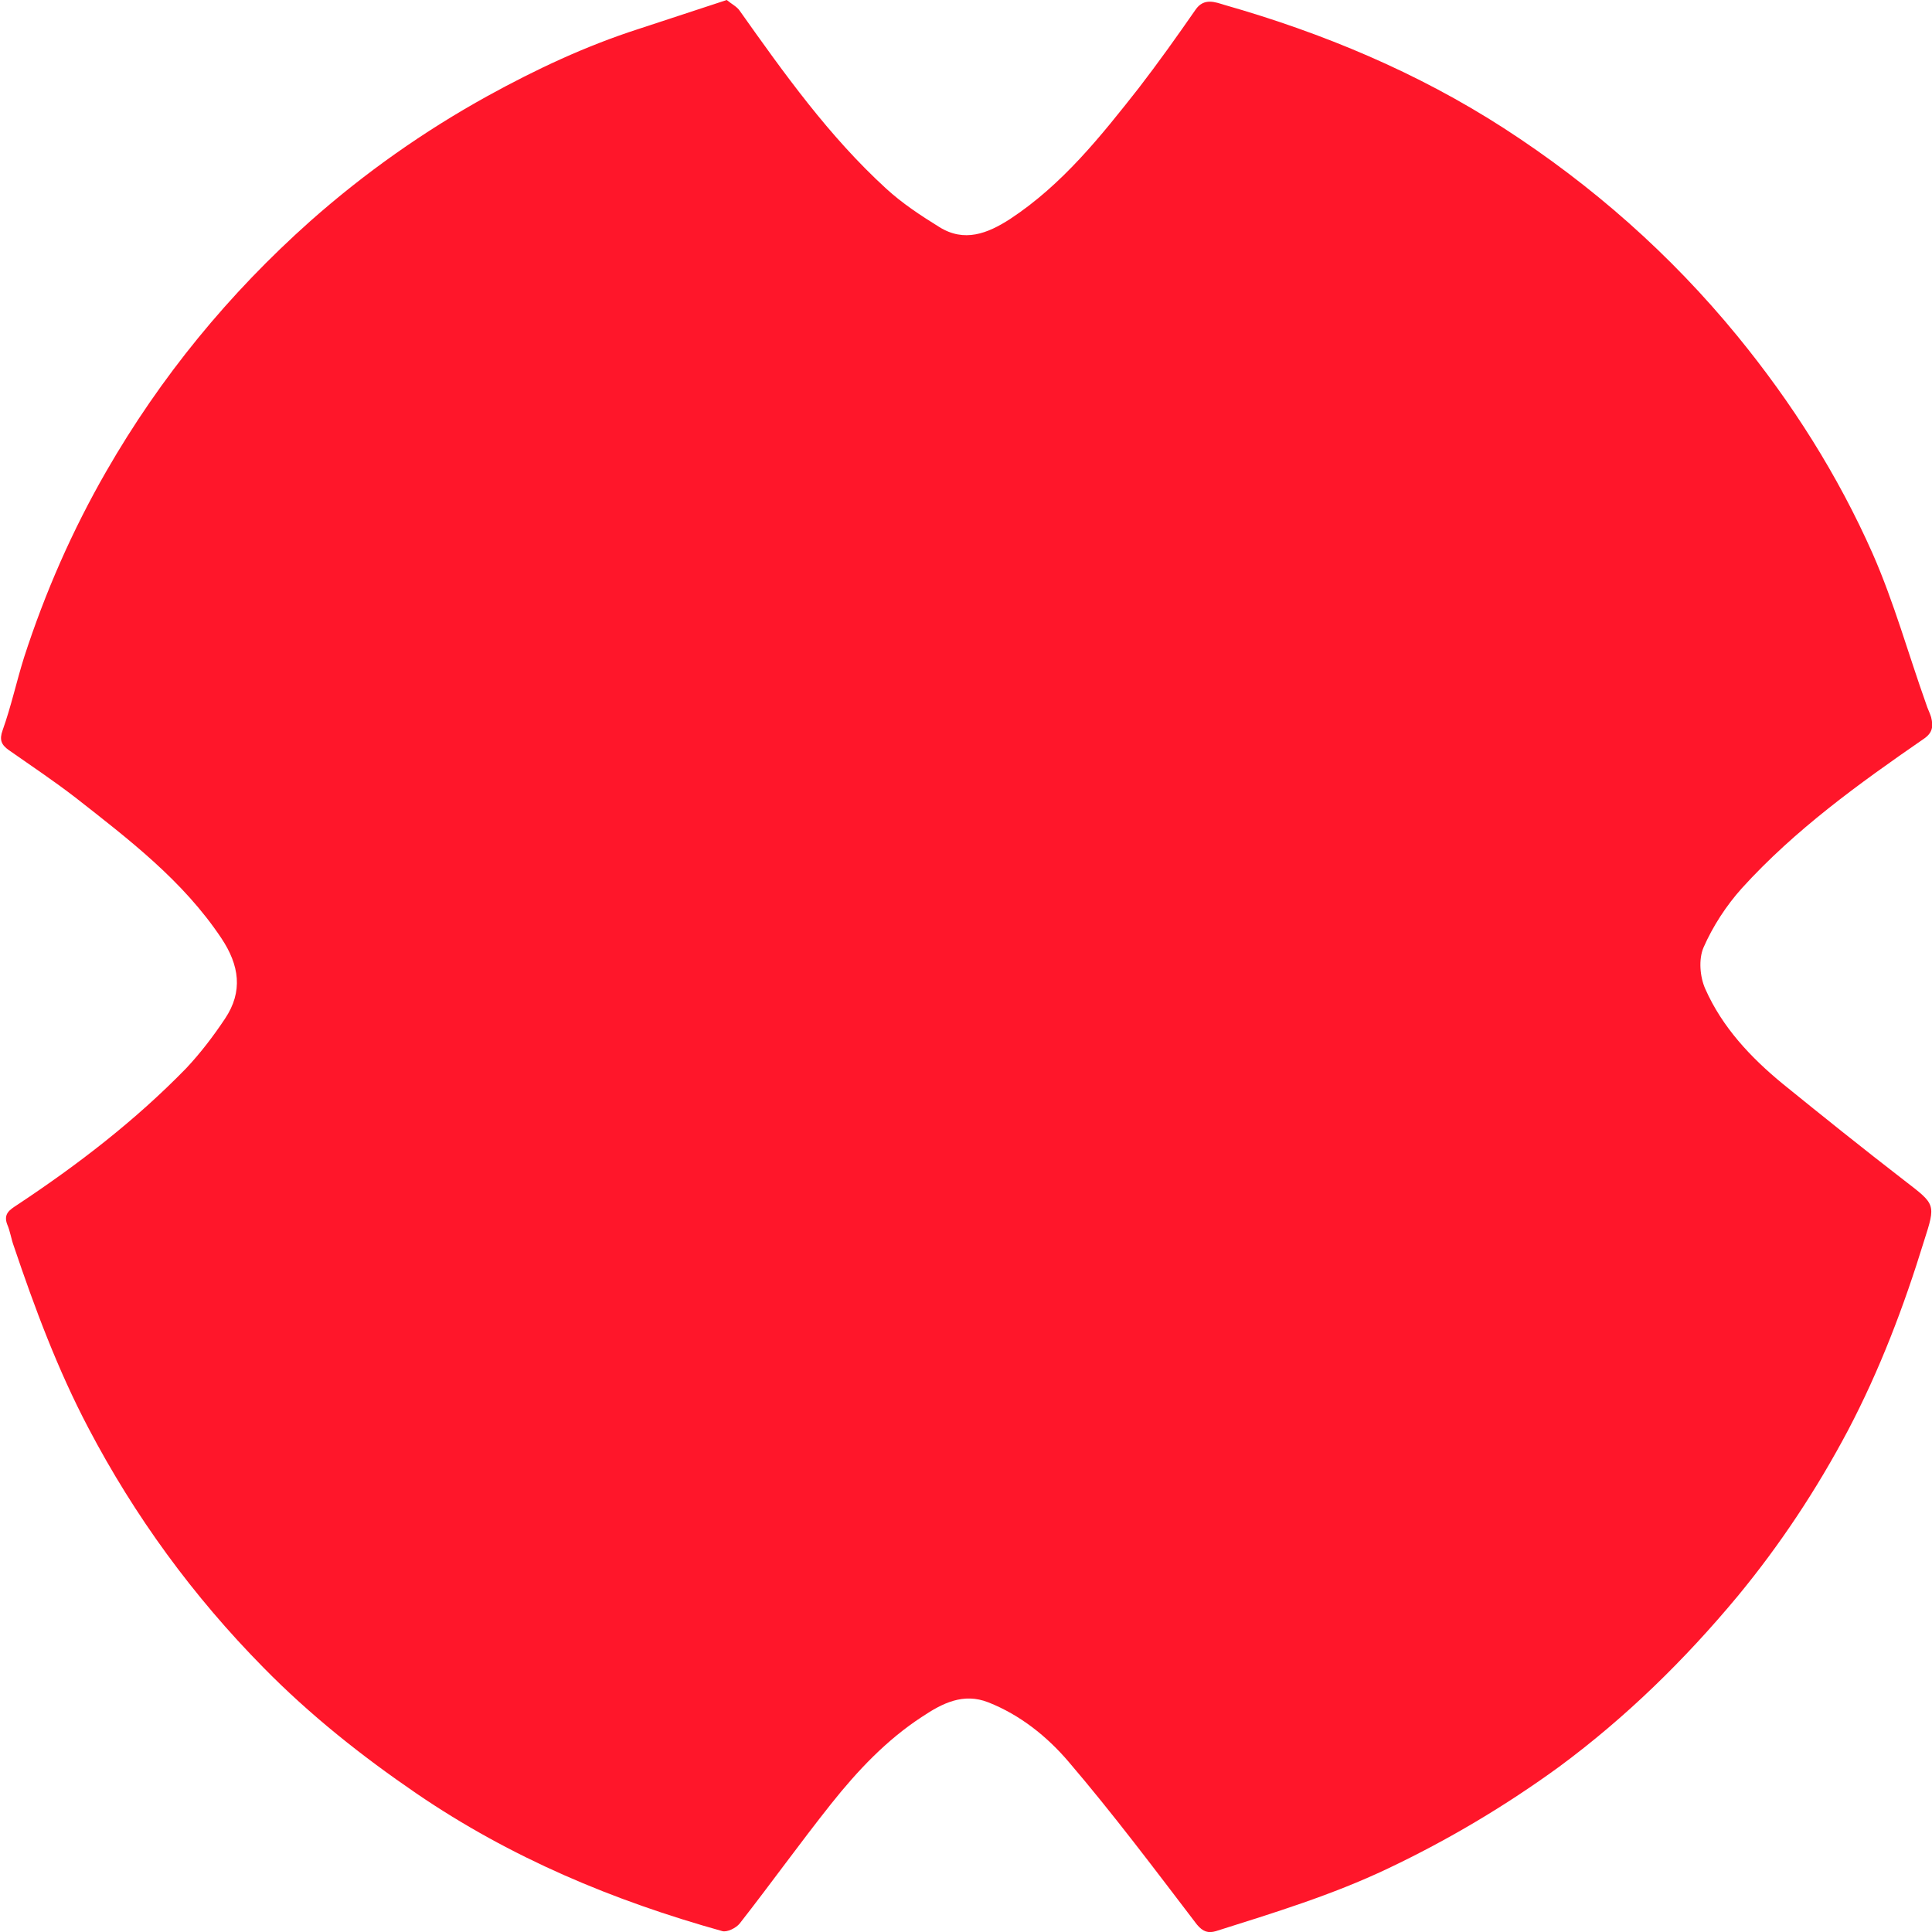 <svg width="107" height="107" viewBox="0 0 107 107" fill="none" xmlns="http://www.w3.org/2000/svg">
<path d="M40.249 0C40.521 0.223 40.817 0.371 40.966 0.594C43.438 4.083 45.91 7.547 49.075 10.443C49.965 11.259 50.978 11.927 52.017 12.571C53.401 13.437 54.687 12.942 55.948 12.125C58.84 10.22 60.966 7.547 63.068 4.875C64.156 3.464 65.194 2.004 66.208 0.544C66.677 -0.148 67.32 0.124 67.814 0.272C73.278 1.831 78.495 4.009 83.291 7.102C88.186 10.269 92.513 14.08 96.221 18.609C99.237 22.296 101.784 26.305 103.712 30.66C104.899 33.357 105.69 36.228 106.679 38.999C106.753 39.246 106.876 39.469 106.951 39.717C107.074 40.212 107.05 40.583 106.53 40.929C102.946 43.404 99.41 45.953 96.468 49.194C95.603 50.159 94.861 51.298 94.342 52.485C94.07 53.129 94.144 54.094 94.441 54.762C95.38 56.89 96.963 58.573 98.743 60.033C100.968 61.839 103.193 63.621 105.467 65.378C107.198 66.714 107.223 66.665 106.555 68.743C105.443 72.356 104.108 75.87 102.352 79.211C100.622 82.477 98.594 85.546 96.246 88.391C93.304 91.93 90.04 95.122 86.357 97.844C83.365 100.022 80.201 101.902 76.863 103.486C73.797 104.946 70.559 105.936 67.345 106.951C66.924 107.074 66.628 107 66.282 106.579C63.958 103.536 61.659 100.467 59.162 97.547C57.975 96.161 56.492 94.974 54.736 94.281C53.352 93.736 52.19 94.33 51.077 95.073C49.099 96.359 47.492 98.067 46.034 99.898C44.303 102.076 42.672 104.352 40.966 106.53C40.768 106.777 40.273 107.025 40.002 106.951C33.969 105.268 28.283 102.892 23.066 99.329C20.026 97.25 17.158 94.974 14.586 92.351C10.705 88.416 7.466 83.987 4.895 79.087C3.189 75.845 1.928 72.455 0.766 69.016C0.618 68.62 0.569 68.199 0.396 67.803C0.173 67.209 0.569 66.986 0.94 66.739C4.302 64.512 7.491 62.062 10.309 59.167C11.101 58.325 11.818 57.385 12.46 56.42C13.474 54.91 13.252 53.45 12.263 51.966C10.136 48.774 7.145 46.497 4.178 44.171C2.992 43.255 1.731 42.414 0.495 41.548C0.074 41.251 -0.049 40.979 0.148 40.434C0.618 39.123 0.915 37.737 1.335 36.401C2.497 32.813 4.005 29.373 5.884 26.107C8.9 20.86 12.683 16.258 17.182 12.249C20.199 9.577 23.462 7.275 26.997 5.32C29.692 3.836 32.436 2.549 35.354 1.608C36.936 1.089 38.518 0.569 40.249 0Z" fill="#FF162A"/>
</svg>

